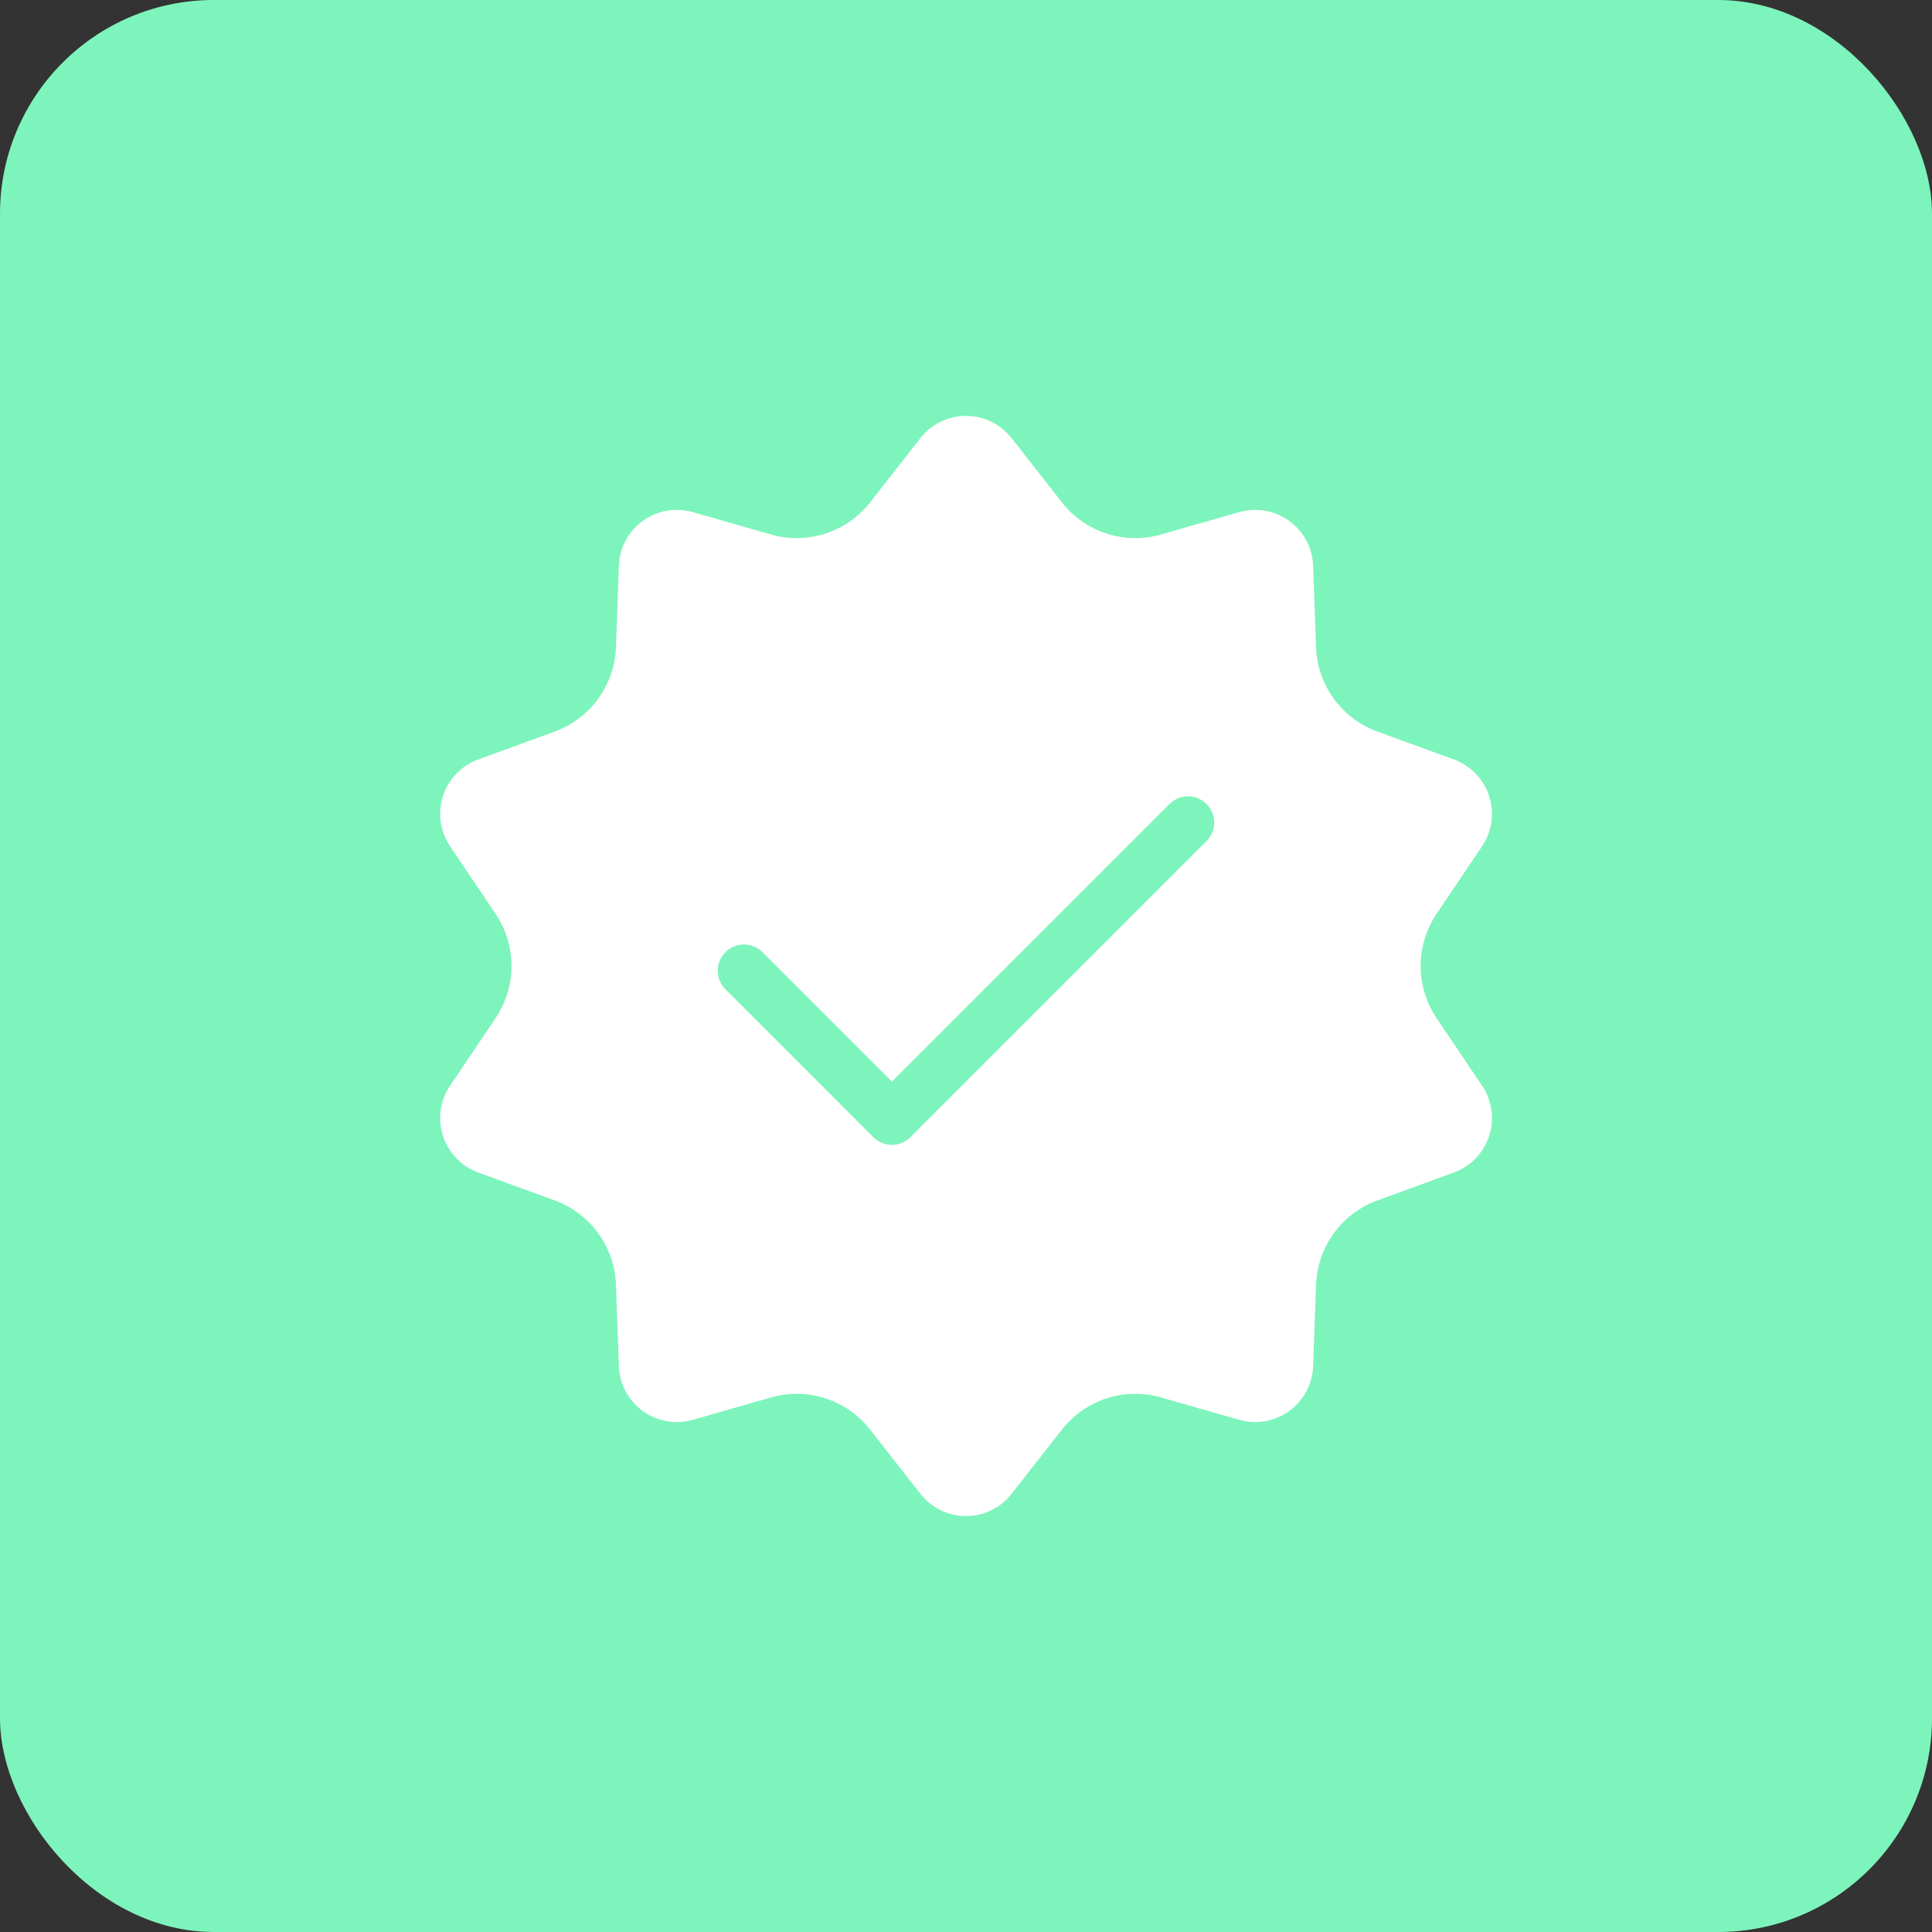 <svg xmlns="http://www.w3.org/2000/svg" width="78.973" height="78.973" viewBox="0 0 78.973 78.973">
  <rect x="0" y="0" width="78.973" height="78.973" fill="#333333" stroke="none"/>
  <g id="Group_293" data-name="Group 293" transform="translate(-3074.639 -10730.83)">
    <rect id="Rectangle_18" data-name="Rectangle 18" width="78.973" height="78.973" rx="8.739" transform="translate(3074.639 10730.83)" fill="#7df4bc"/>
    <path id="Path_19" data-name="Path 19" d="M3112.26,10748.74a2.367,2.367,0,0,1,3.73,0l2.053,2.622a3.814,3.814,0,0,0,4.054,1.316l3.2-.915a2.37,2.37,0,0,1,3.018,2.193l.119,3.327a3.818,3.818,0,0,0,2.506,3.449l3.128,1.142a2.369,2.369,0,0,1,1.152,3.548l-1.859,2.761a3.822,3.822,0,0,0,0,4.265l1.859,2.761a2.37,2.37,0,0,1-1.152,3.549l-3.128,1.142a3.816,3.816,0,0,0-2.506,3.448l-.119,3.327a2.37,2.37,0,0,1-3.018,2.193l-3.2-.915a3.814,3.814,0,0,0-4.054,1.316l-2.053,2.622a2.367,2.367,0,0,1-3.73,0l-2.052-2.622a3.814,3.814,0,0,0-4.054-1.316l-3.2.915a2.371,2.371,0,0,1-3.018-2.193l-.119-3.327a3.817,3.817,0,0,0-2.5-3.448l-3.129-1.142a2.37,2.37,0,0,1-1.152-3.549l1.86-2.761a3.822,3.822,0,0,0,0-4.265l-1.86-2.761a2.369,2.369,0,0,1,1.152-3.548l3.129-1.142a3.819,3.819,0,0,0,2.5-3.449l.119-3.327a2.371,2.371,0,0,1,3.018-2.193l3.2.915a3.814,3.814,0,0,0,4.054-1.316Zm-7.977,22.517,6.056,6.058a1.072,1.072,0,0,0,1.515,0l12.113-12.114a1.071,1.071,0,0,0-1.514-1.515l-11.356,11.356-5.3-5.3a1.071,1.071,0,0,0-1.514,1.515Z" fill="#fff" fill-rule="evenodd"/>
  </g>
</svg>
